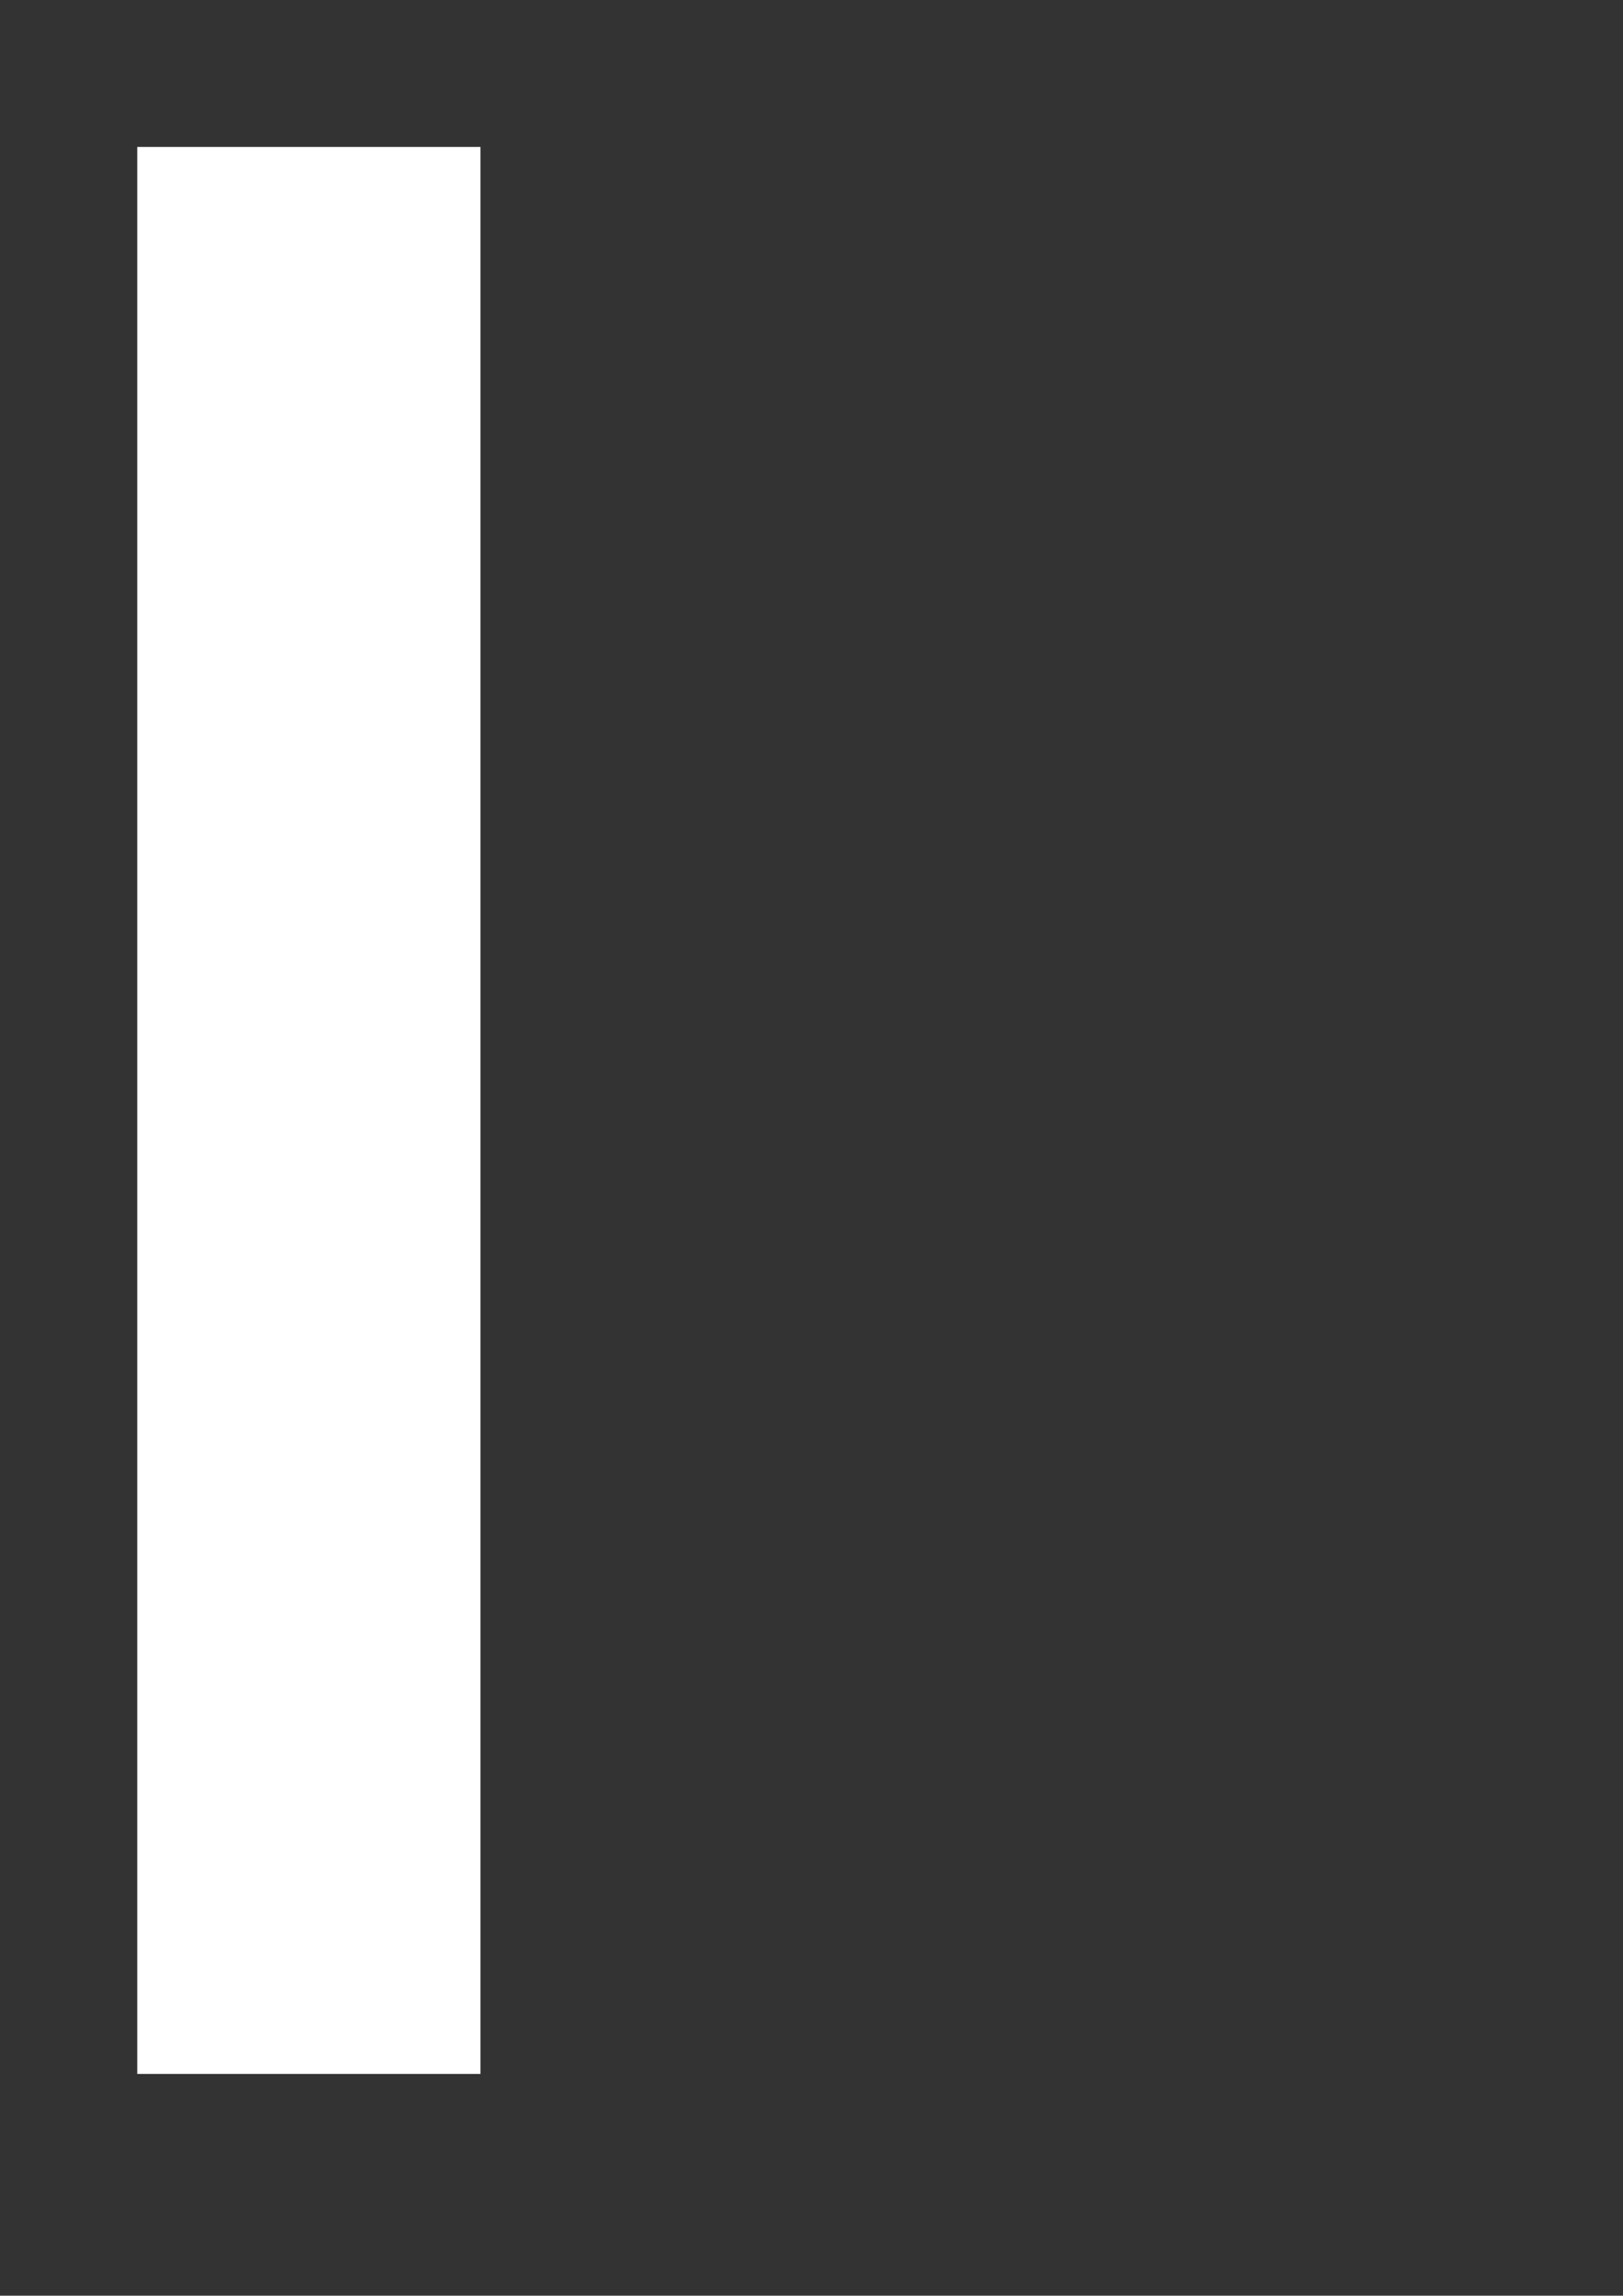 <?xml version="1.0" encoding="UTF-8"?>
<svg xmlns="http://www.w3.org/2000/svg" xmlns:xlink="http://www.w3.org/1999/xlink" width="595.304pt" height="841.89pt" viewBox="0 0 595.304 841.89" version="1.1">
<rect x="0" y="0" width="595.304" height="841.89" fill="#333333" stroke="none"/>
<g id="surface11">
<path style=" stroke:none;fill-rule:evenodd;fill:rgb(100%,100%,100%);fill-opacity:1;" d="M 50.344 760.566 L 176.23 760.566 L 176.23 53.887 L 50.344 53.887 Z M 50.344 760.566 "/>
</g>
</svg>
